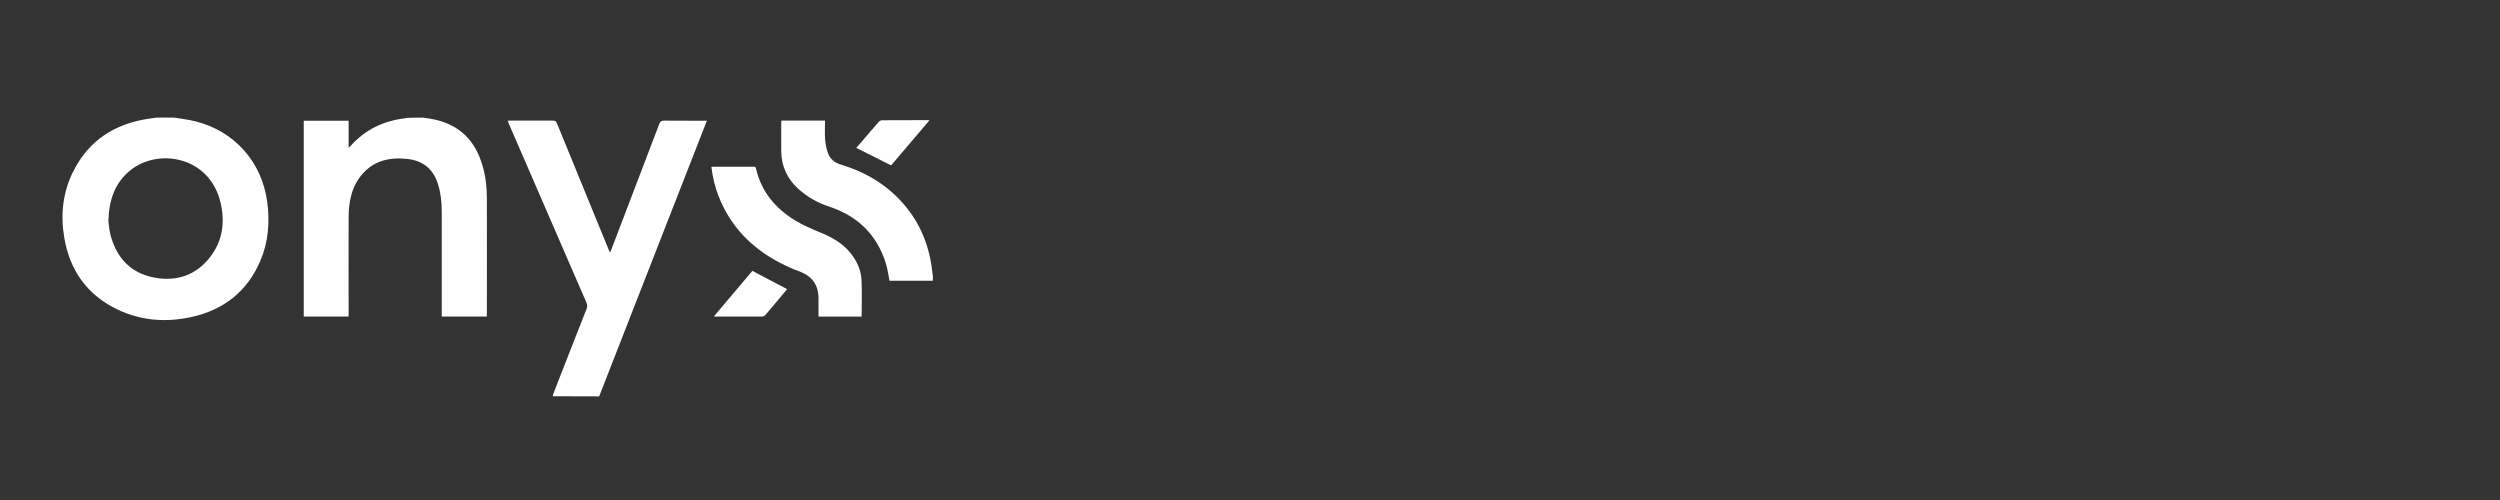 <?xml version="1.0" encoding="utf-8"?>
<!-- Generator: Adobe Illustrator 27.8.0, SVG Export Plug-In . SVG Version: 6.00 Build 0)  -->
<svg version="1.0" id="Layer_1" xmlns="http://www.w3.org/2000/svg" xmlns:xlink="http://www.w3.org/1999/xlink" x="0px" y="0px"
	 width="200px" height="40px" viewBox="0 0 200 40" enable-background="new 0 0 200 40" xml:space="preserve">
<rect x="0" y="0" width="200" height="40" fill="#333333" stroke="none"/>
<g>
	<path fill="#FFFFFF" d="M13.95,9.41c0.55,0.09,1.12,0.16,1.66,0.29c3.14,0.77,5.35,3.26,5.77,6.47c0.21,1.61,0.09,3.19-0.55,4.69
		c-1.06,2.48-2.96,3.95-5.56,4.51c-1.99,0.43-3.96,0.29-5.83-0.59c-2.45-1.16-3.86-3.13-4.3-5.78c-0.31-1.81-0.12-3.59,0.7-5.25
		c1.24-2.5,3.31-3.84,6.03-4.25c0.21-0.03,0.43-0.06,0.64-0.09C12.99,9.41,13.47,9.41,13.95,9.41z M8.67,17.69
		c0.04,0.25,0.06,0.71,0.18,1.15c0.49,1.79,1.6,3,3.46,3.36c1.81,0.35,3.37-0.17,4.51-1.65c0.99-1.28,1.19-2.77,0.83-4.32
		c-0.88-3.76-5.02-4.4-7.23-2.6C9.2,14.62,8.72,15.96,8.67,17.69z"/>
	<path fill="#FFFFFF" d="M33.87,9.41c0.31,0.05,0.63,0.09,0.93,0.16c2.02,0.45,3.24,1.73,3.8,3.68c0.25,0.85,0.35,1.71,0.35,2.59
		c0.01,3.08,0,6.16,0,9.24c0,0.08-0.01,0.15-0.01,0.24c-1.2,0-2.38,0-3.6,0c0-0.1,0-0.2,0-0.29c0-2.7,0-5.4,0-8.1
		c0-0.72-0.07-1.44-0.28-2.13c-0.38-1.27-1.2-1.96-2.52-2.09c-1.47-0.15-2.77,0.18-3.72,1.42c-0.52,0.67-0.77,1.46-0.87,2.29
		c-0.05,0.37-0.06,0.74-0.06,1.11c-0.01,2.49,0,4.98,0,7.47c0,0.1,0,0.2,0,0.32c-1.21,0-2.39,0-3.59,0c0-5.21,0-10.43,0-15.66
		c1.19,0,2.38,0,3.59,0c0,0.71,0,1.41,0,2.16c0.08-0.08,0.13-0.11,0.16-0.15c1.16-1.29,2.61-2,4.32-2.2
		c0.06-0.01,0.12-0.03,0.18-0.04C33,9.41,33.43,9.41,33.87,9.41z"/>
	<path fill="#FFFFFF" d="M44.22,31.7c0.02-0.09,0.04-0.18,0.07-0.26c0.88-2.25,1.75-4.49,2.64-6.74c0.07-0.17,0.06-0.31-0.01-0.48
		c-2.07-4.76-4.14-9.53-6.2-14.29c-0.04-0.08-0.07-0.17-0.11-0.27c0.09,0,0.16-0.01,0.22-0.01c1.14,0,2.27,0,3.41,0
		c0.16,0,0.24,0.04,0.31,0.2c1.37,3.36,2.75,6.72,4.13,10.09c0.03,0.07,0.07,0.15,0.12,0.27c0.05-0.13,0.09-0.21,0.12-0.28
		c1.28-3.34,2.55-6.67,3.82-10.01c0.08-0.21,0.18-0.27,0.4-0.27c1.04,0.01,2.09,0.01,3.13,0.01c0.08,0,0.16,0,0.28,0
		c-0.21,0.54-0.41,1.05-0.61,1.56c-2.67,6.82-5.33,13.65-8,20.47c0,0.01,0,0.02,0,0.02C46.7,31.7,45.46,31.7,44.22,31.7z"/>
	<path fill="#FFFFFF" d="M74.63,22.46c-1.16,0-2.32,0-3.47,0c-0.09-0.45-0.15-0.9-0.27-1.32c-0.71-2.35-2.27-3.86-4.58-4.62
		c-0.95-0.31-1.79-0.8-2.52-1.48c-0.83-0.79-1.27-1.76-1.29-2.91c-0.01-0.78,0-1.56,0-2.34c0-0.04,0.01-0.09,0.02-0.14
		c1.16,0,2.31,0,3.48,0c0,0.52-0.03,1.02,0.01,1.52c0.03,0.36,0.1,0.72,0.22,1.06c0.17,0.48,0.53,0.78,1.02,0.93
		c1.98,0.6,3.71,1.61,5.07,3.2c1.35,1.57,2.06,3.41,2.27,5.46c0.01,0.08,0.03,0.16,0.04,0.25C74.63,22.18,74.63,22.32,74.63,22.46z"
		/>
	<path fill="#FFFFFF" d="M68.93,25.33c-1.13,0-2.27,0-3.44,0c-0.01-0.08-0.01-0.15-0.01-0.23c0-0.44,0.01-0.88,0-1.32
		c-0.02-0.92-0.45-1.59-1.29-1.97c-0.22-0.1-0.46-0.18-0.69-0.27c-2.78-1.16-4.9-3-6.02-5.86c-0.29-0.74-0.47-1.51-0.57-2.33
		c0.09-0.01,0.15-0.01,0.22-0.01c1.04,0,2.07,0,3.11,0c0.1,0,0.21-0.03,0.24,0.14c0.42,1.85,1.55,3.19,3.14,4.16
		c0.62,0.37,1.29,0.67,1.96,0.94c0.94,0.38,1.8,0.85,2.45,1.65c0.51,0.63,0.85,1.35,0.89,2.15C68.97,23.34,68.93,24.32,68.93,25.33z
		"/>
	<path fill="#FFFFFF" d="M57.12,25.3c1.04-1.23,2.07-2.44,3.07-3.63c0.94,0.49,1.85,0.97,2.78,1.46c-0.19,0.23-0.4,0.47-0.6,0.72
		c-0.38,0.45-0.75,0.9-1.14,1.35c-0.05,0.06-0.15,0.12-0.22,0.12c-1.27,0.01-2.54,0-3.81,0C57.19,25.33,57.17,25.32,57.12,25.3z"/>
	<path fill="#FFFFFF" d="M71.29,13.23c-0.95-0.48-1.86-0.94-2.79-1.4c0.13-0.15,0.28-0.32,0.43-0.49c0.45-0.53,0.9-1.06,1.36-1.58
		c0.06-0.07,0.17-0.14,0.26-0.14c1.22-0.01,2.44-0.01,3.67-0.01c0.03,0,0.06,0.01,0.14,0.01C73.31,10.86,72.29,12.06,71.29,13.23z"
		/>
</g>
</svg>
